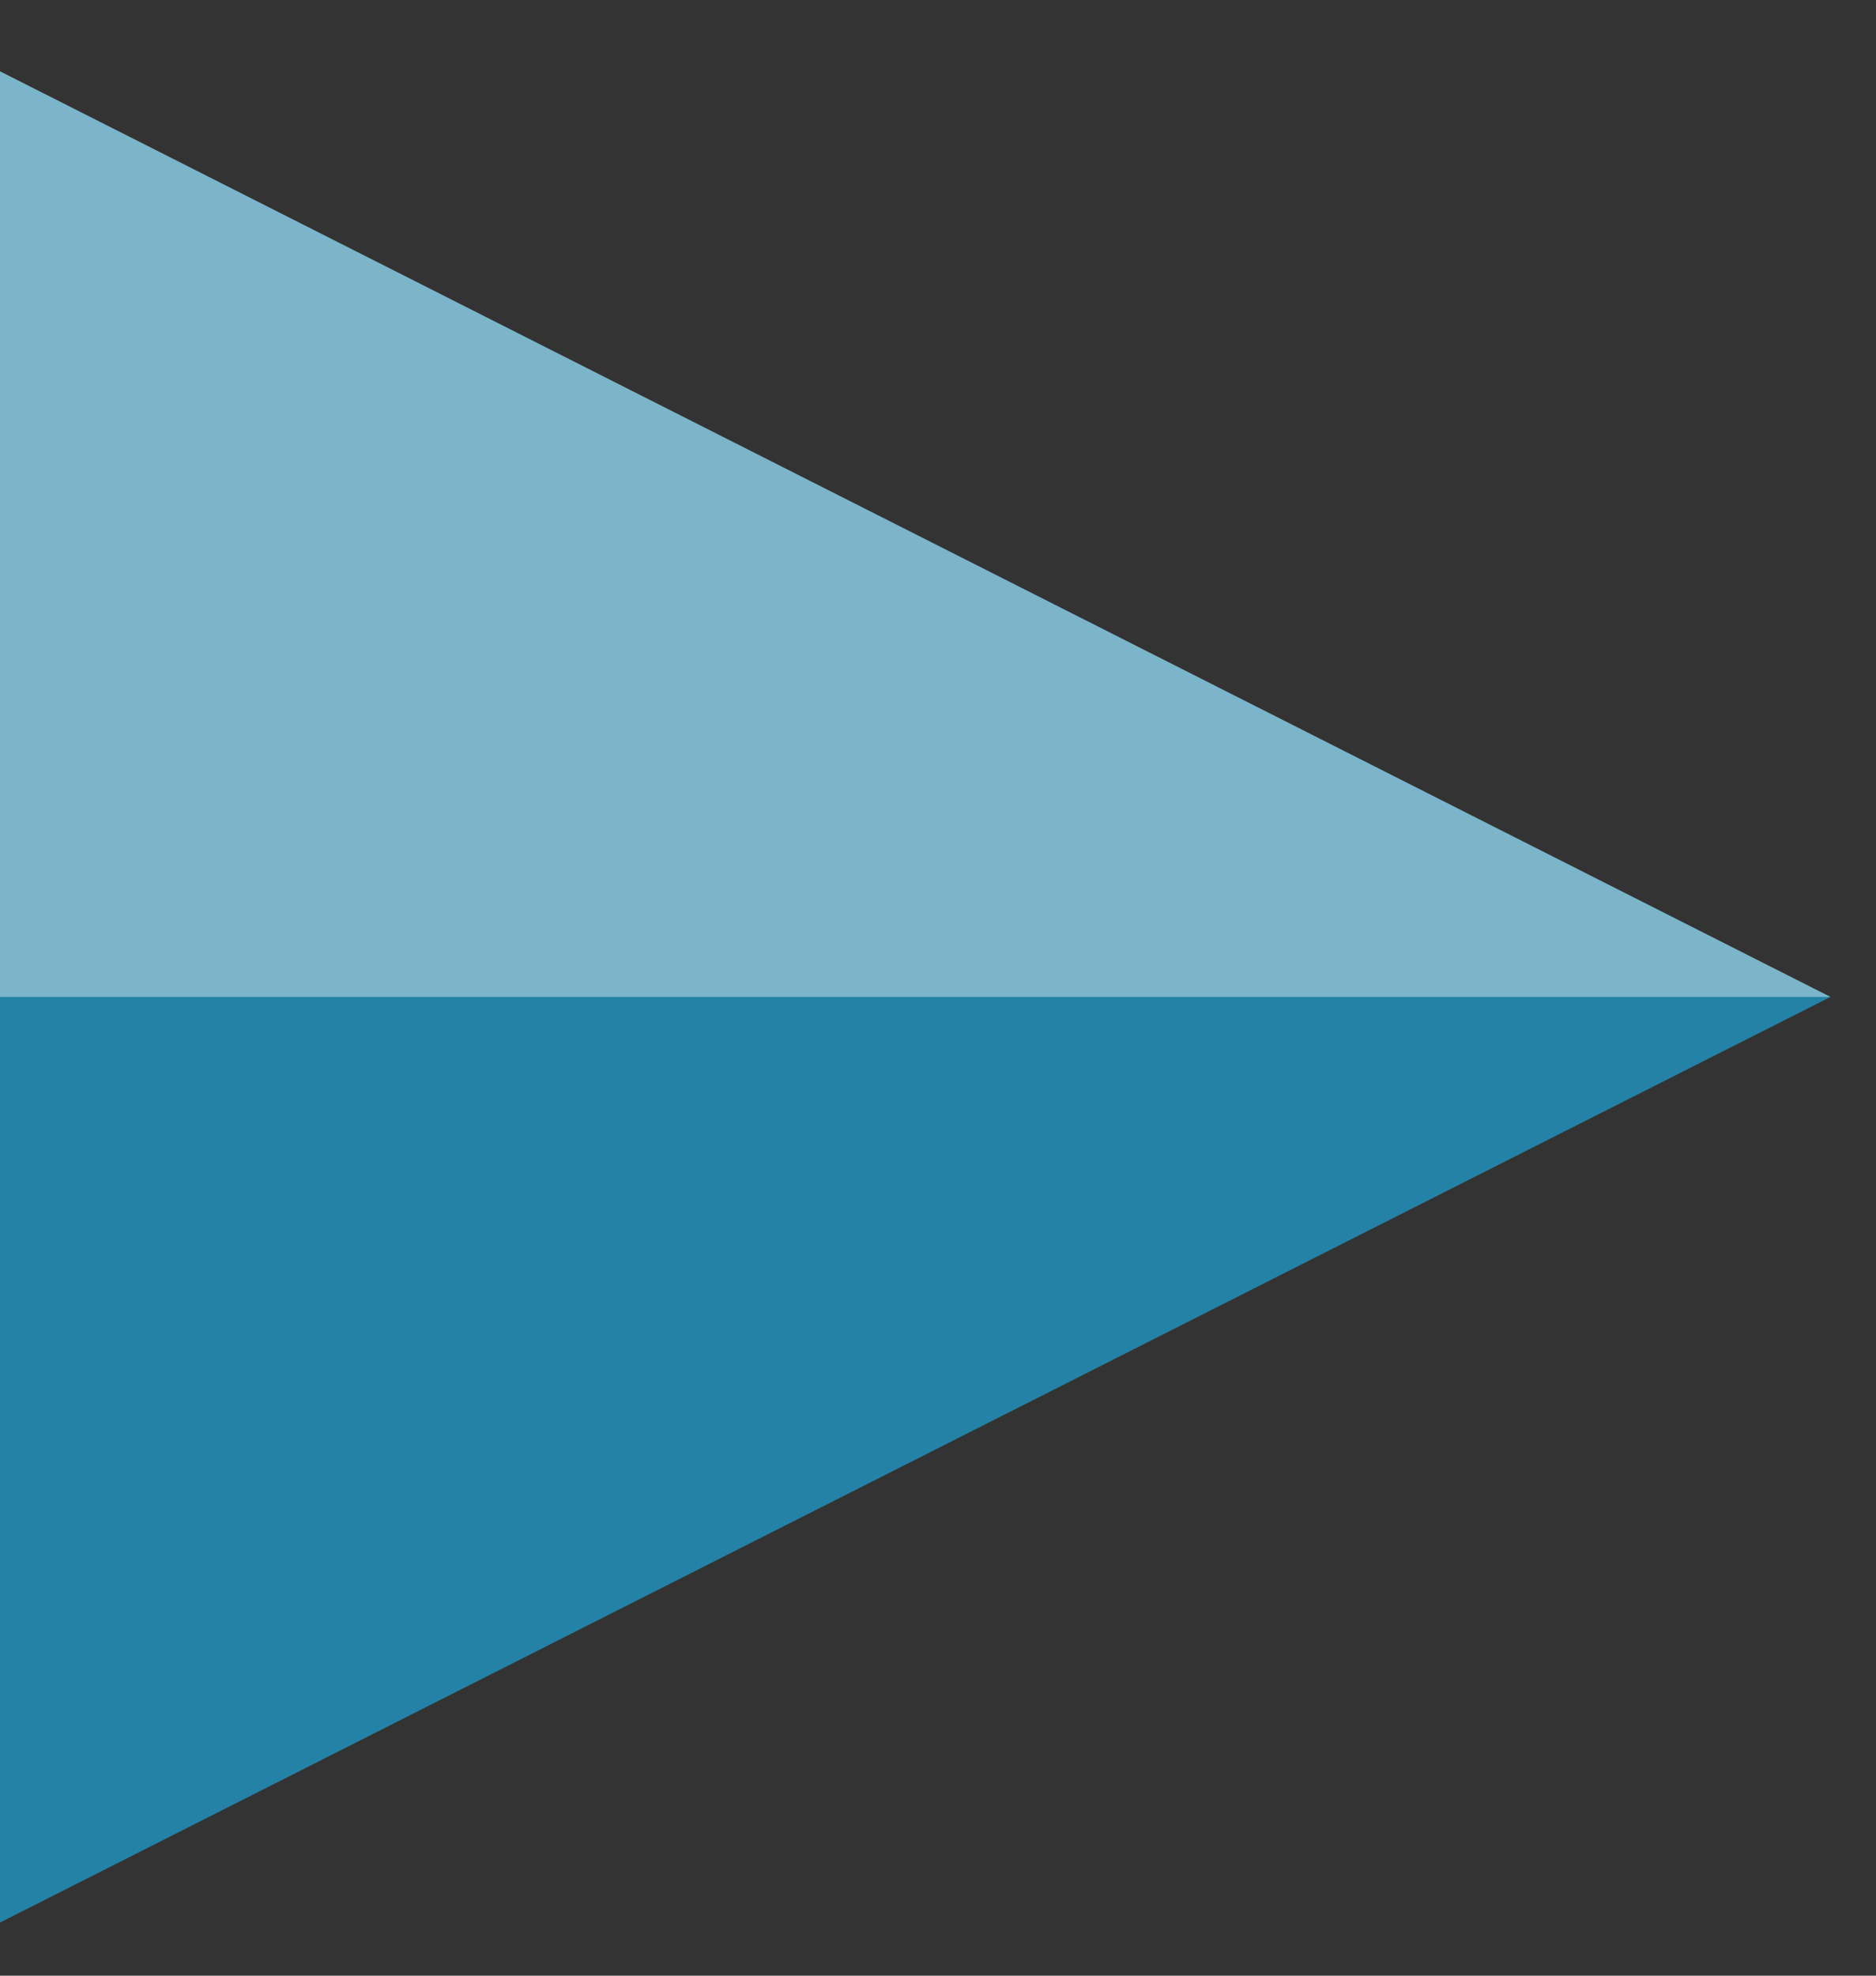 <svg width="19" height="20" viewBox="0 0 19 20" fill="none" xmlns="http://www.w3.org/2000/svg">
<rect x="0" y="0" width="19" height="20" fill="#333333" stroke="none"/>
<path d="M9.15527e-05 19.462L18.539 10.092L9.15527e-05 0.722V19.462Z" fill="#2482A6"/>
<path opacity="0.4" d="M9.15527e-05 10.092H18.539L9.15527e-05 0.722V10.092Z" fill="white"/>
</svg>
